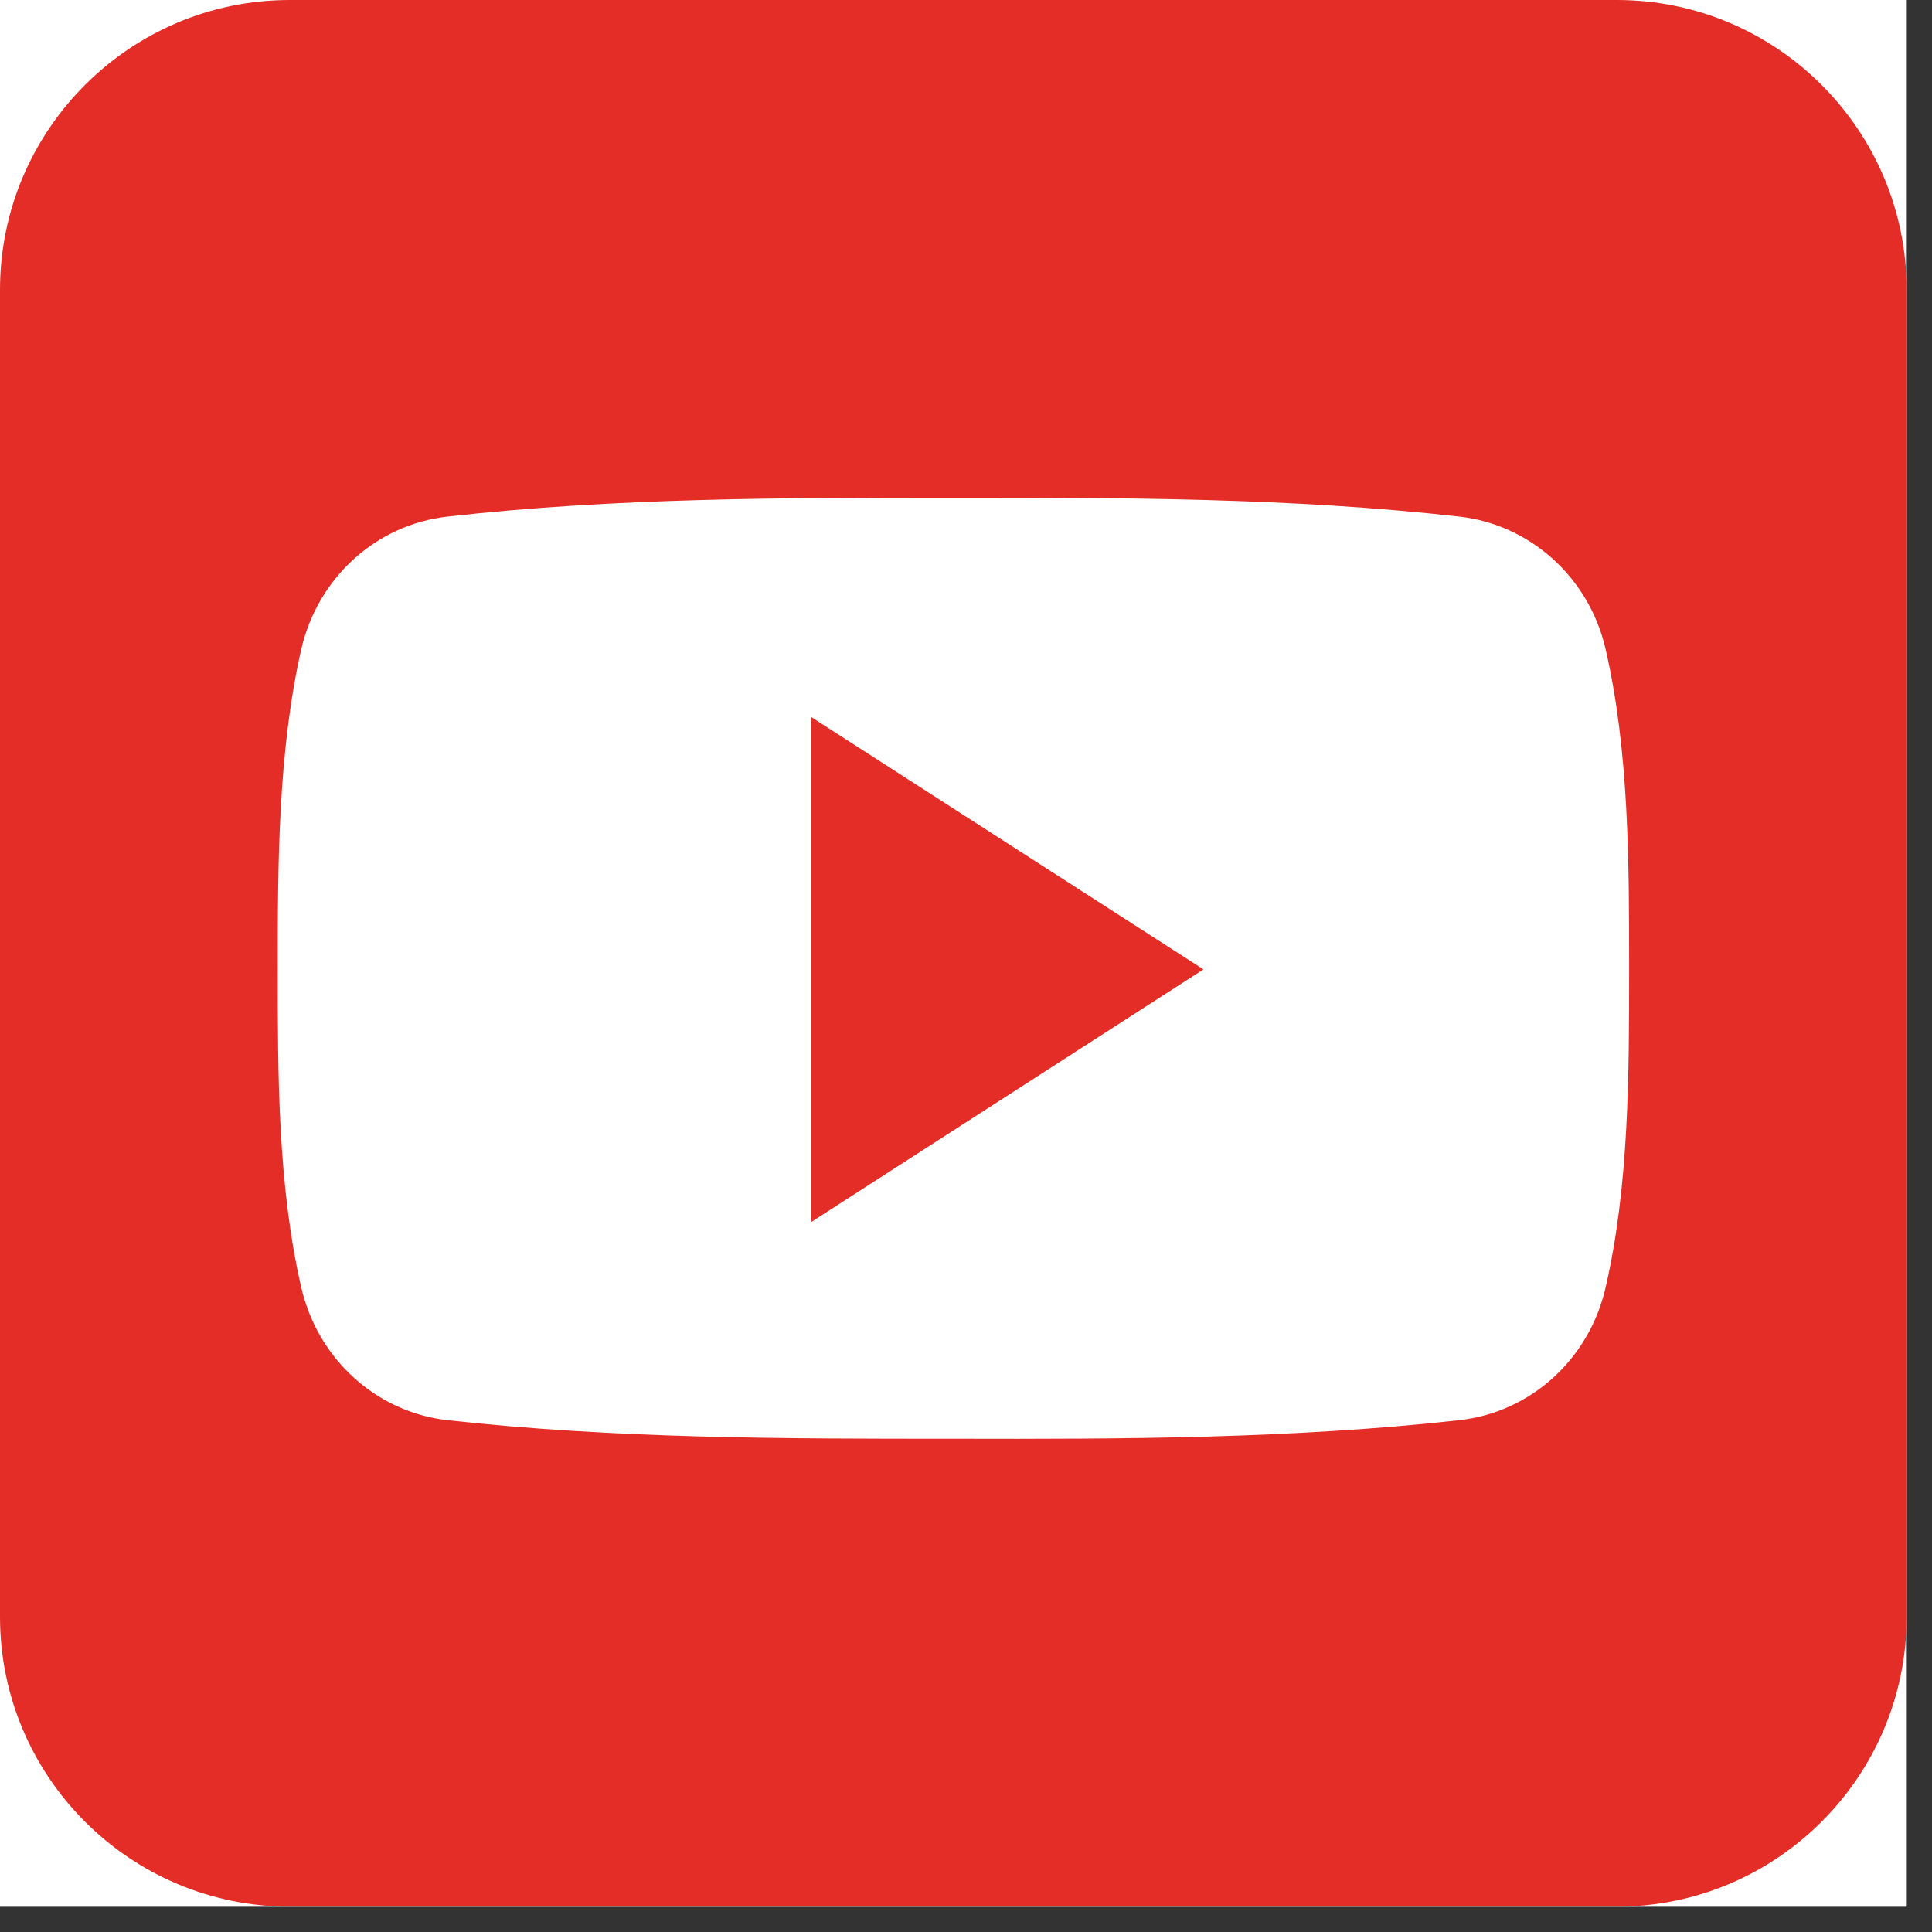 <svg xmlns="http://www.w3.org/2000/svg" xmlns:xlink="http://www.w3.org/1999/xlink" width="50" zoomAndPan="magnify" viewBox="0 0 37.5 37.5" height="50" preserveAspectRatio="xMidYMid meet" version="1.0"><rect x="0" y="0" width="37.5" height="37.5" fill="#333333" stroke="none"/><defs><clipPath id="bd9c107a40"><path d="M 0 0 L 37.008 0 L 37.008 37.008 L 0 37.008 Z M 0 0 " clip-rule="nonzero"/></clipPath></defs><g clip-path="url(#bd9c107a40)"><path fill="#ffffff" d="M 0 0 L 37.008 0 L 37.008 37.008 L 0 37.008 Z M 0 0 " fill-opacity="1" fill-rule="nonzero"/><path fill="#ffffff" d="M 0 0 L 37.008 0 L 37.008 37.008 L 0 37.008 Z M 0 0 " fill-opacity="1" fill-rule="nonzero"/><path fill="#e52d27" d="M 37.008 31.383 C 37.008 34.484 34.484 37.008 31.383 37.008 L 5.625 37.008 C 2.523 37.008 0 34.484 0 31.383 L 0 5.625 C 0 2.523 2.523 0 5.625 0 L 31.383 0 C 34.484 0 37.008 2.523 37.008 5.625 Z M 37.008 31.383 " fill-opacity="1" fill-rule="nonzero"/></g><path fill="#ffffff" d="M 31.621 18.797 C 31.621 20.844 31.621 23.012 31.164 24.992 C 30.844 26.391 29.703 27.414 28.324 27.566 C 25.078 27.926 21.781 27.934 18.508 27.926 C 15.227 27.926 11.941 27.926 8.688 27.566 C 7.316 27.414 6.172 26.391 5.848 24.992 C 5.391 23.012 5.391 20.844 5.391 18.797 C 5.391 16.75 5.398 14.582 5.848 12.598 C 6.172 11.203 7.309 10.18 8.688 10.027 C 11.941 9.66 15.23 9.66 18.508 9.66 C 21.781 9.66 25.07 9.66 28.324 10.027 C 29.695 10.18 30.844 11.203 31.164 12.598 C 31.621 14.582 31.621 16.75 31.621 18.797 Z M 31.621 18.797 " fill-opacity="1" fill-rule="nonzero"/><path fill="#e52d27" d="M 15.746 13.918 L 15.746 23.719 L 23.359 18.816 Z M 15.746 13.918 " fill-opacity="1" fill-rule="nonzero"/></svg>